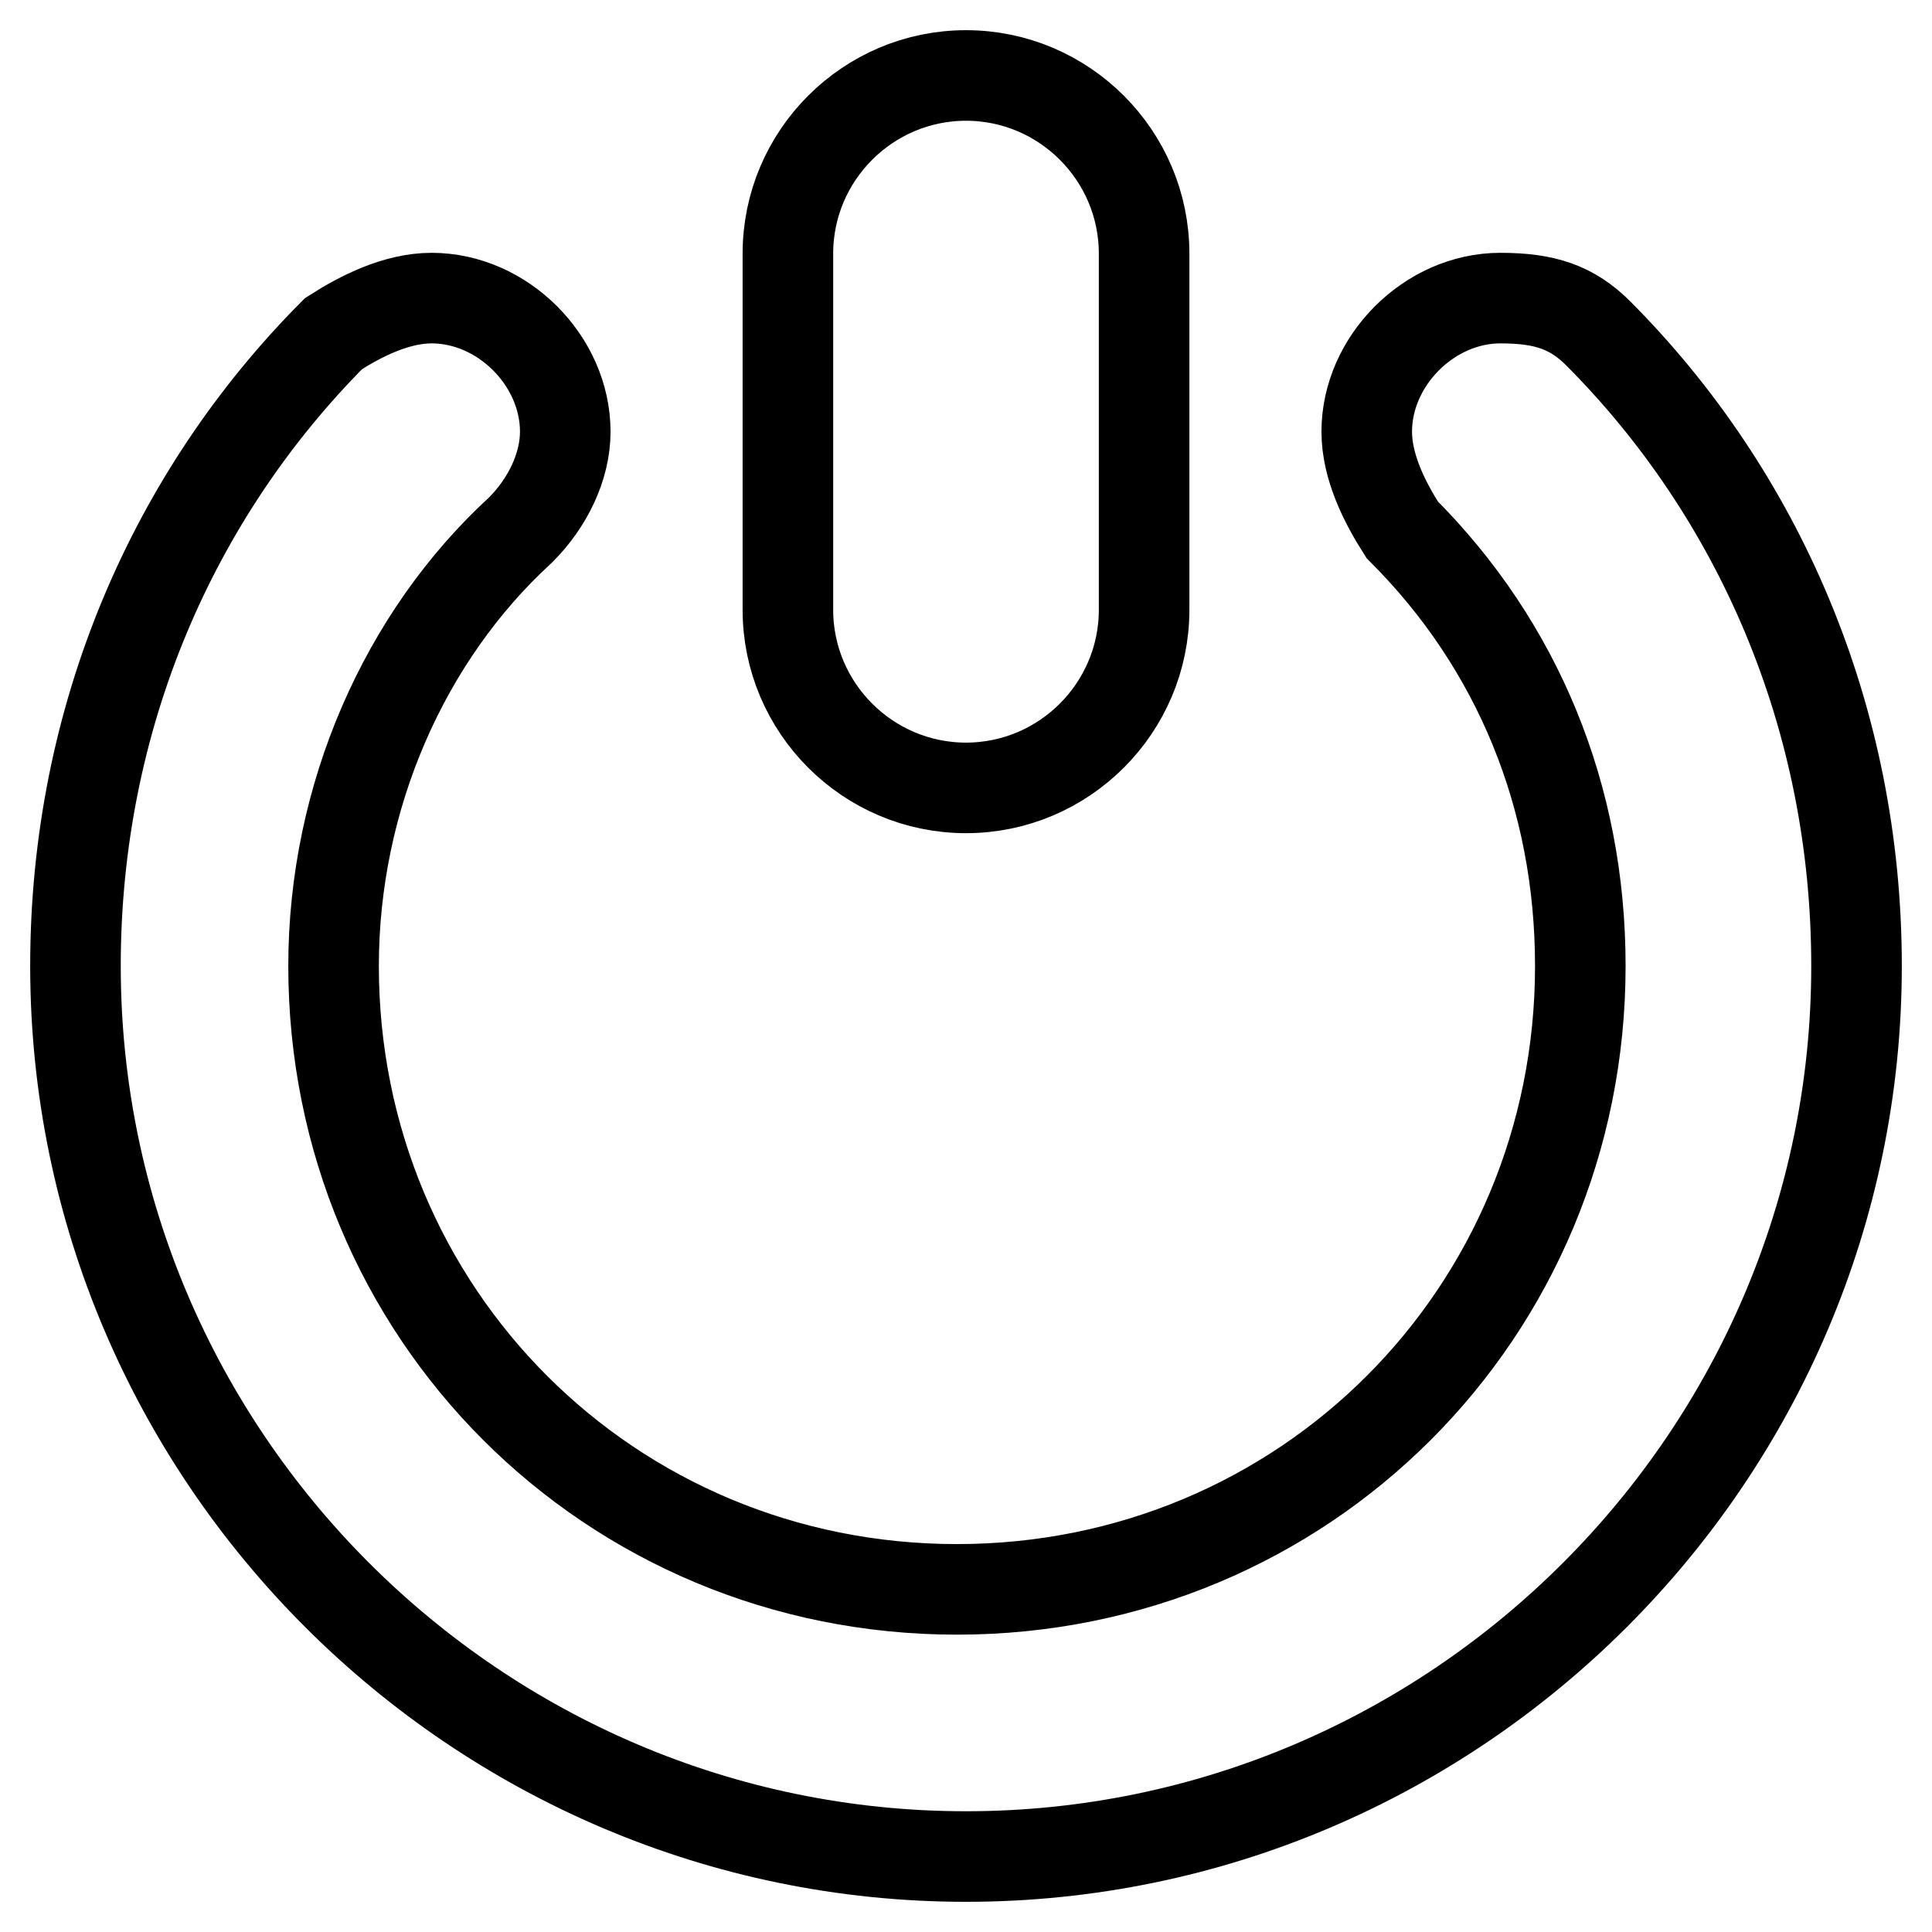 <?xml version="1.0" encoding="utf-8"?>
<!-- Svg Vector Icons : http://www.onlinewebfonts.com/icon -->
<!DOCTYPE svg PUBLIC "-//W3C//DTD SVG 1.1//EN" "http://www.w3.org/Graphics/SVG/1.1/DTD/svg11.dtd">
<svg version="1.1" xmlns="http://www.w3.org/2000/svg" xmlns:xlink="http://www.w3.org/1999/xlink" x="0px" y="0px" viewBox="0 0 256 256" enable-background="new 0 0 256 256" xml:space="preserve">
<g> <path stroke-width="12" fill-opacity="0" stroke="#000000"  d="M128,104.4c13,0,23.6-10.6,23.6-23.6V33.6c0-13-10.6-23.6-23.6-23.6c-13,0-23.6,10.6-23.6,23.6v47.2 C104.4,93.8,115,104.4,128,104.4L128,104.4z M211.8,44.2c-3.5-3.5-7.1-4.7-13-4.7c-9.4,0-17.7,8.3-17.7,17.7c0,4.7,2.4,9.4,4.7,13 c15.3,15.3,23.6,35.4,23.6,57.8c0,46-36.6,82.6-82.6,82.6c-46,0-82.6-36.6-82.6-82.6c0-22.4,9.4-43.7,24.8-57.8 c3.5-3.5,5.9-8.3,5.9-13c0-9.4-8.3-17.7-17.7-17.7c-4.7,0-9.4,2.4-13,4.7C23,65.5,10,95,10,128c0,64.9,53.1,118,118,118 c64.9,0,118-53.1,118-118C246,95,233,65.5,211.8,44.2L211.8,44.2z"/></g>
</svg>